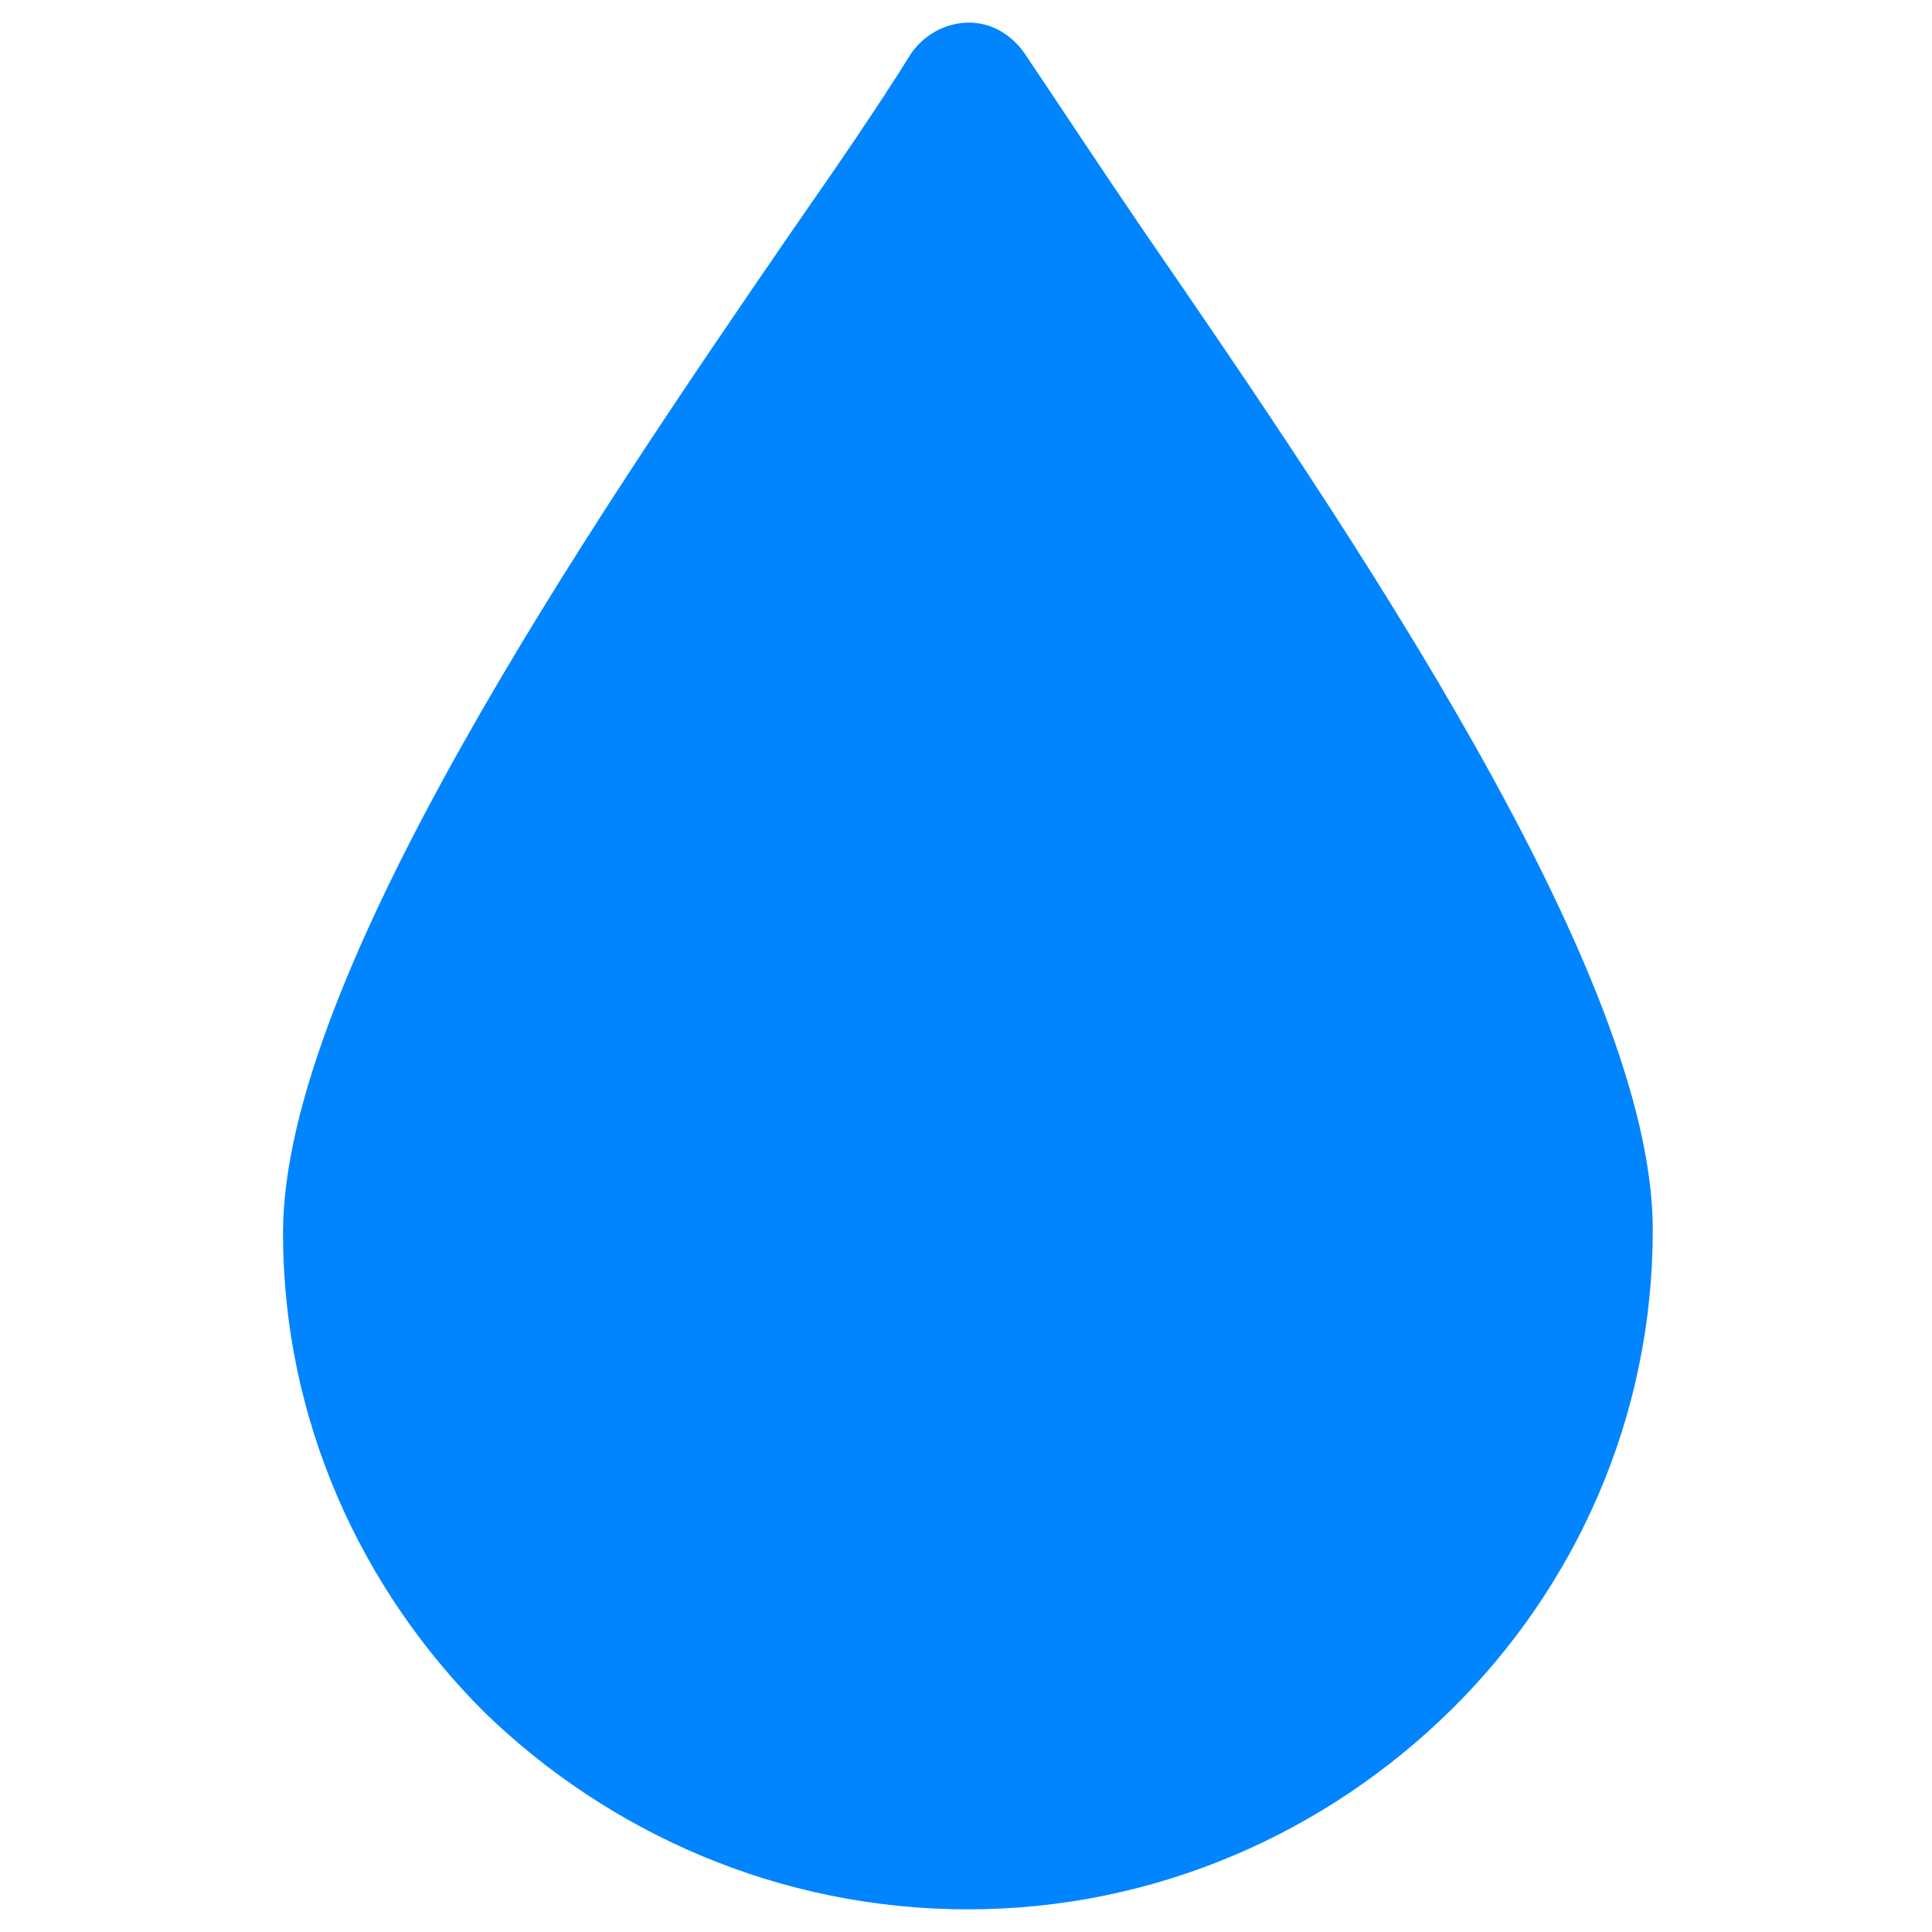 <svg xmlns="http://www.w3.org/2000/svg" version="1.1" xmlns:xlink="http://www.w3.org/1999/xlink" width="512" height="512"><svg width="512" height="512" viewBox="0 0 512 512" fill="none" xmlns="http://www.w3.org/2000/svg">
<path d="M303.12 61.223C291.554 44.286 281.234 28.584 271.625 14.293C270.201 12.176 268.244 10.236 266.109 8.824C257.923 3.355 246.891 6.178 241.375 14.293C232.478 28.584 222.157 43.581 209.879 61.223C155.785 139.911 75 258.823 75 326.749C75 376.325 95.641 421.138 128.382 453.777C161.301 485.711 206.498 506 256.5 506C306.501 506 351.698 485.534 384.617 453.071C417.536 420.609 438 375.619 438 326.043C438.178 258.118 357.214 139.911 303.12 61.223Z" fill="#0185FF"></path>
</svg><style>@media (prefers-color-scheme: light) { :root { filter: none; } }
@media (prefers-color-scheme: dark) { :root { filter: none; } }
</style></svg>
